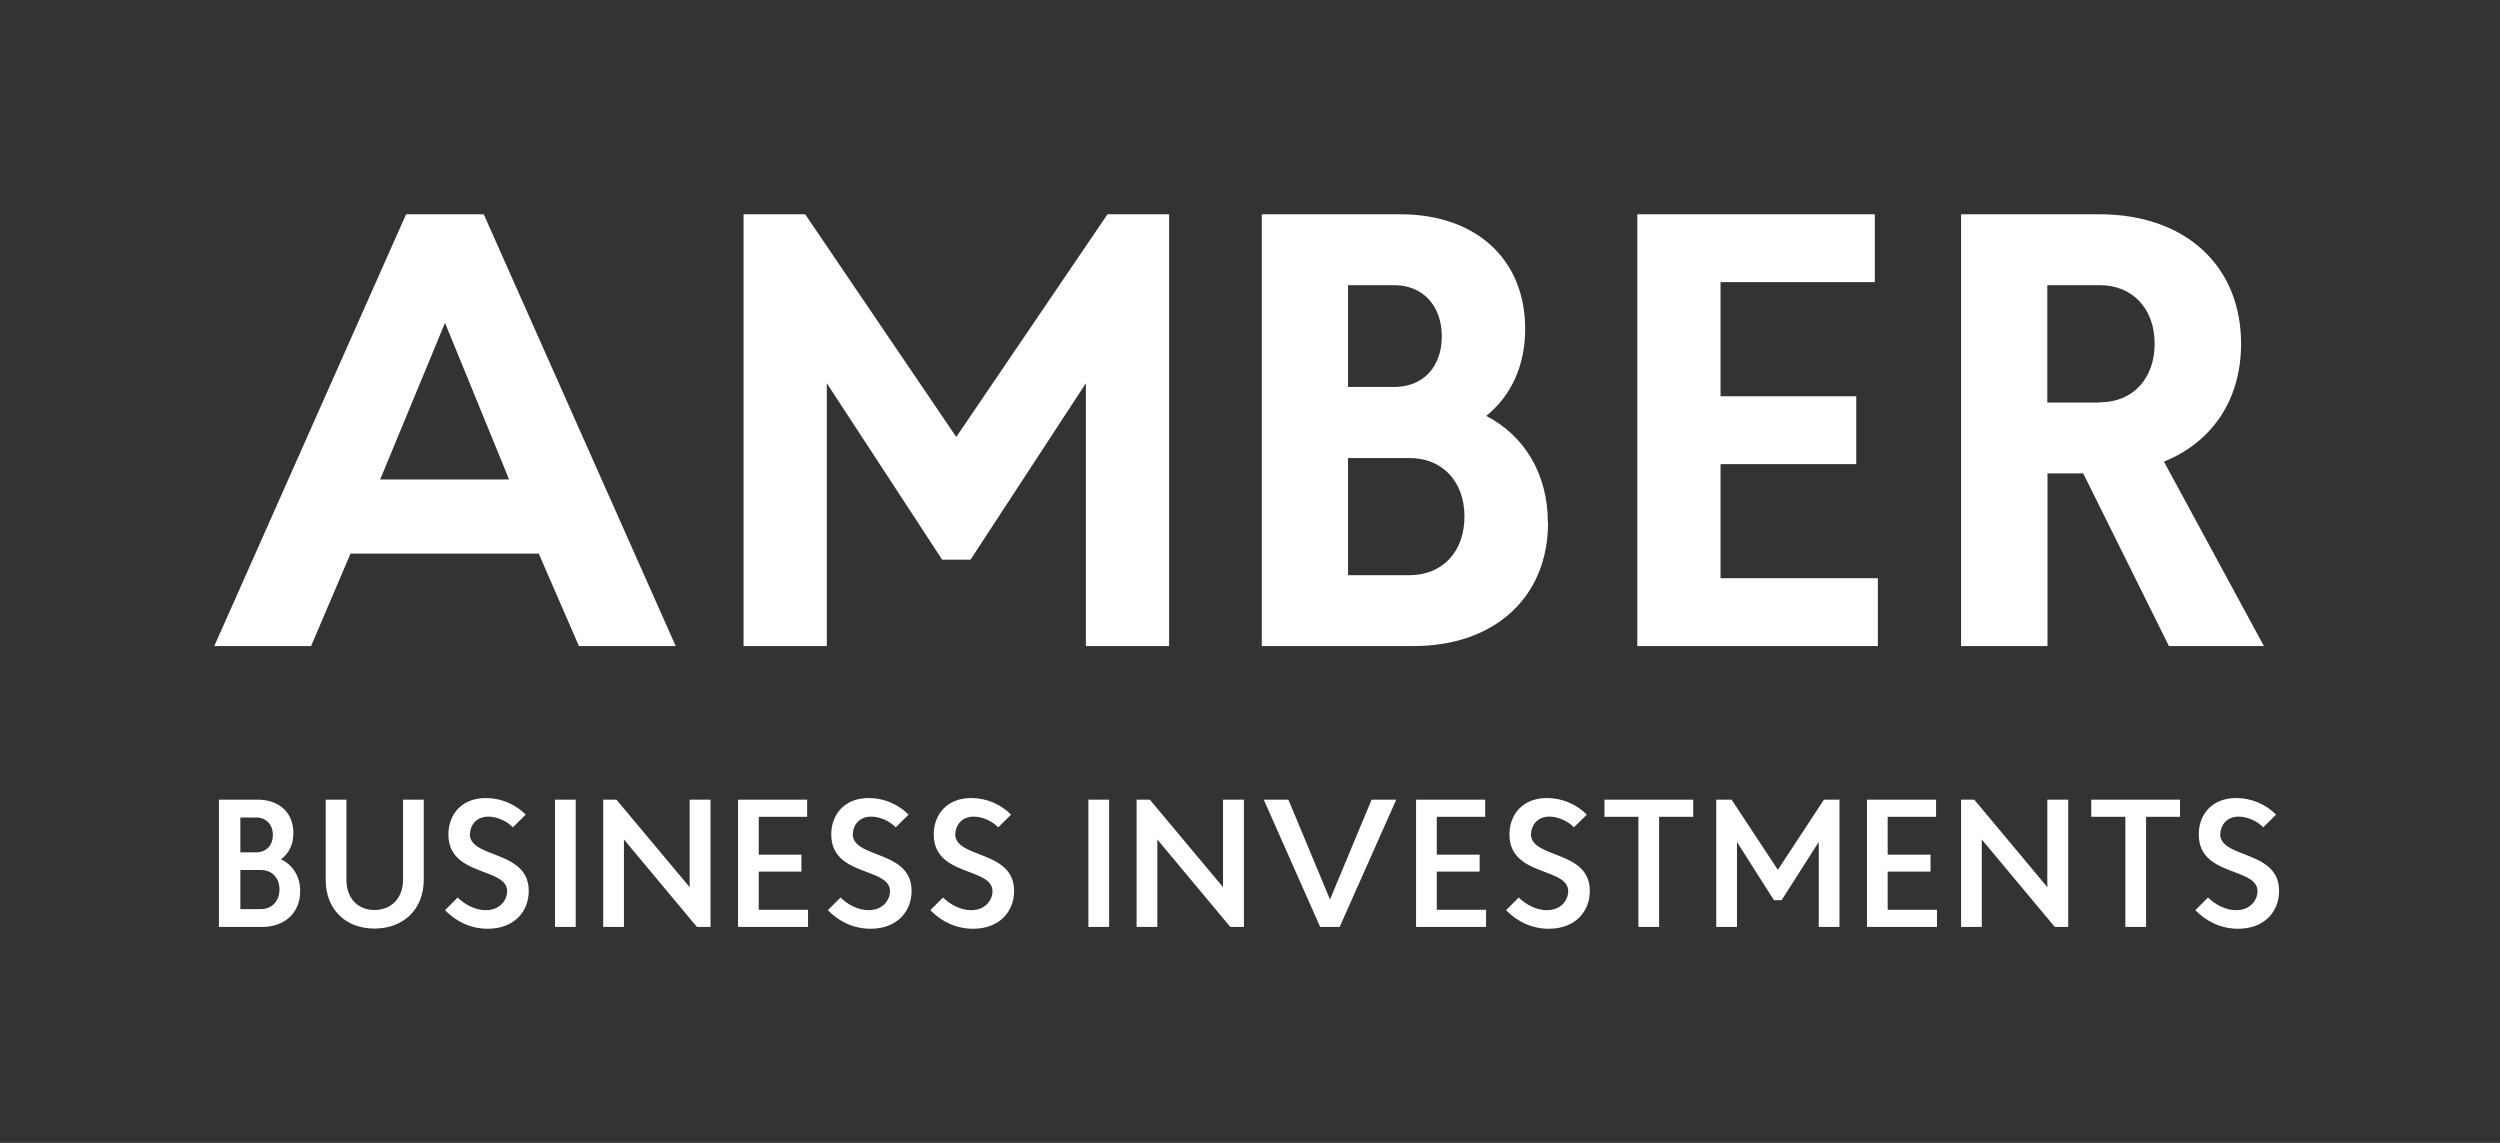 <svg width="140" height="64" viewBox="0 0 140 64" fill="none" xmlns="http://www.w3.org/2000/svg">
<rect x="0" y="0" width="140" height="64" fill="#333333" stroke="none"/>
<path fill-rule="evenodd" clip-rule="evenodd" d="M22.74 12H27.09L37.84 36.18H32.42L30.17 31H19.63L17.42 36.18H12L22.74 12ZM24.92 18.08L21.29 26.85H28.51L24.92 18.08ZM65.47 12V36.18H60.81V21.46L54.35 31.34H52.76L46.3 21.46V36.18H41.64V12H45.09L53.55 24.47L62.02 12H65.47ZM86.68 29.27C86.68 26.54 85.37 24.4 83.23 23.29C84.61 22.18 85.41 20.49 85.41 18.42C85.41 14.48 82.61 12 78.43 12H70.66V36.18H79.16C83.65 36.18 86.69 33.49 86.69 29.27H86.68ZM75.49 15.97H78.08C79.67 15.97 80.74 17.11 80.74 18.84C80.74 20.57 79.67 21.67 78.08 21.67H75.49V15.97ZM78.94 32.21H75.49V25.65H78.94C80.77 25.65 82.01 26.96 82.01 28.93C82.01 30.9 80.77 32.21 78.94 32.21ZM96.35 32.38H105.16V36.18H91.69V12H104.99V15.8H96.35V22.19H103.95V25.99H96.35V32.38ZM126.78 36.18L121.18 25.85C123.84 24.78 125.5 22.43 125.5 19.25C125.5 14.83 122.32 12 117.59 12H109.82V36.18H114.66V26.51H116.66L121.46 36.18H126.78ZM117.59 22.54H114.65V15.97H117.59C119.42 15.97 120.66 17.28 120.66 19.25C120.66 21.22 119.42 22.53 117.59 22.53V22.54ZM16.43 46.65C16.43 47.3 16.17 47.81 15.73 48.12C16.39 48.42 16.81 49.07 16.81 49.9C16.81 51.13 15.94 51.91 14.66 51.91H12.26V44.78H14.42C15.63 44.78 16.43 45.5 16.43 46.65ZM14.35 45.78H13.46V45.79V47.73H14.35C14.9 47.73 15.28 47.35 15.28 46.76C15.28 46.17 14.9 45.78 14.35 45.78ZM13.46 50.91H14.61C15.23 50.91 15.65 50.46 15.65 49.81C15.65 49.16 15.23 48.72 14.61 48.72H13.46V50.91ZM22.57 49.28C22.57 50.28 21.92 50.96 20.97 50.96C20.02 50.96 19.4 50.28 19.4 49.28V44.78H18.24V49.28C18.24 50.9 19.33 52 20.97 52C22.61 52 23.73 50.9 23.73 49.28V44.78H22.57V49.28ZM27.35 45.73C26.62 45.73 26.32 46.28 26.32 46.7H26.31C26.31 47.313 26.942 47.558 27.653 47.833C28.567 48.187 29.61 48.591 29.61 49.89C29.61 51.03 28.81 52.01 27.31 52.01C26.39 52.01 25.56 51.63 24.92 50.97L25.63 50.26C26.04 50.67 26.63 50.97 27.2 50.97C28.03 50.97 28.4 50.37 28.4 49.91C28.4 49.325 27.79 49.095 27.096 48.833C26.177 48.487 25.11 48.085 25.11 46.73C25.11 45.63 25.83 44.69 27.21 44.69C28.06 44.69 28.87 45.04 29.44 45.62L28.72 46.33C28.42 46.01 27.86 45.73 27.35 45.73ZM32.24 44.78H31.08V51.91H32.24V44.78ZM34.52 44.78L38.62 49.68V44.78H39.79V51.91H39.03L34.94 47.01V51.91H33.78V44.78H34.52ZM42.49 48.81H44.88V47.86H42.49V45.74H45.2V44.78H41.33V51.91H45.25V50.95H42.49V48.81ZM48.79 45.73C48.06 45.73 47.76 46.28 47.76 46.7H47.75C47.75 47.313 48.382 47.558 49.093 47.833C50.007 48.187 51.05 48.591 51.05 49.89C51.05 51.03 50.25 52.01 48.75 52.01C47.83 52.01 47 51.63 46.36 50.97L47.07 50.26C47.48 50.67 48.07 50.97 48.64 50.97C49.47 50.97 49.84 50.37 49.84 49.91C49.84 49.325 49.23 49.095 48.536 48.833C47.617 48.487 46.55 48.085 46.55 46.73C46.55 45.63 47.27 44.69 48.65 44.69C49.5 44.69 50.31 45.04 50.88 45.62L50.16 46.33C49.86 46.01 49.3 45.73 48.79 45.73ZM53.5 46.7C53.5 46.28 53.8 45.73 54.53 45.73C55.04 45.73 55.6 46.01 55.9 46.33L56.62 45.62C56.05 45.04 55.24 44.69 54.39 44.69C53.01 44.69 52.29 45.63 52.29 46.73C52.29 48.085 53.357 48.487 54.276 48.833C54.97 49.095 55.58 49.325 55.58 49.91C55.58 50.37 55.21 50.97 54.38 50.97C53.81 50.97 53.22 50.67 52.81 50.26L52.1 50.97C52.74 51.63 53.57 52.01 54.49 52.01C55.99 52.01 56.79 51.03 56.79 49.89C56.79 48.591 55.747 48.187 54.833 47.833C54.122 47.558 53.49 47.313 53.49 46.7H53.5ZM60.95 44.78H62.11V51.91H60.95V44.78ZM68.49 49.68L64.39 44.78H63.65V51.91H64.81V47.01L68.9 51.91H69.66V44.78H68.49V49.68ZM72.15 44.78L74.48 50.37L76.81 44.78H78.19L75.02 51.91H73.93L70.77 44.78H72.15ZM80.46 48.81H82.86V47.86H80.46V45.74H83.17V44.78H79.3V51.91H83.22V50.95H80.46V48.81ZM86.77 45.73C86.04 45.73 85.74 46.28 85.74 46.7H85.73C85.73 47.313 86.362 47.558 87.073 47.833C87.987 48.187 89.03 48.591 89.03 49.89C89.03 51.03 88.23 52.01 86.73 52.01C85.81 52.01 84.98 51.63 84.34 50.97L85.05 50.26C85.46 50.67 86.05 50.97 86.62 50.97C87.45 50.97 87.82 50.37 87.82 49.91C87.82 49.325 87.21 49.095 86.516 48.833C85.597 48.487 84.53 48.085 84.53 46.73C84.53 45.63 85.25 44.69 86.63 44.69C87.48 44.69 88.29 45.04 88.86 45.62L88.14 46.33C87.84 46.01 87.28 45.73 86.77 45.73ZM89.85 45.74H91.75V51.91H92.91V45.74H94.82V44.78H89.85V45.74ZM96.97 44.78L99.56 48.71L102.14 44.78H103.01V51.91H101.85V47.15L99.77 50.41H99.34L97.27 47.15V51.91H96.11V44.78H96.97ZM105.71 48.81H108.11V47.86H105.71V45.74H108.42V44.78H104.55V51.91H108.47V50.95H105.71V48.81ZM110.56 44.78L114.65 49.68V44.78H115.82V51.91H115.07L110.98 47.01V51.91H109.82V44.78H110.56ZM117.11 45.74H119.02V51.91H120.18V45.74H122.08V44.78H117.11V45.74ZM125.37 45.73C124.64 45.73 124.34 46.28 124.34 46.7H124.33C124.33 47.313 124.962 47.558 125.673 47.833C126.587 48.187 127.63 48.591 127.63 49.89C127.63 51.03 126.83 52.01 125.33 52.01C124.41 52.01 123.58 51.63 122.94 50.97L123.65 50.26C124.06 50.67 124.65 50.97 125.22 50.97C126.05 50.97 126.42 50.37 126.42 49.91C126.42 49.325 125.81 49.095 125.116 48.833C124.197 48.487 123.13 48.085 123.13 46.73C123.13 45.63 123.85 44.69 125.23 44.69C126.08 44.69 126.89 45.04 127.46 45.62L126.74 46.33C126.44 46.01 125.88 45.73 125.37 45.73Z" fill="white"/>
</svg>
